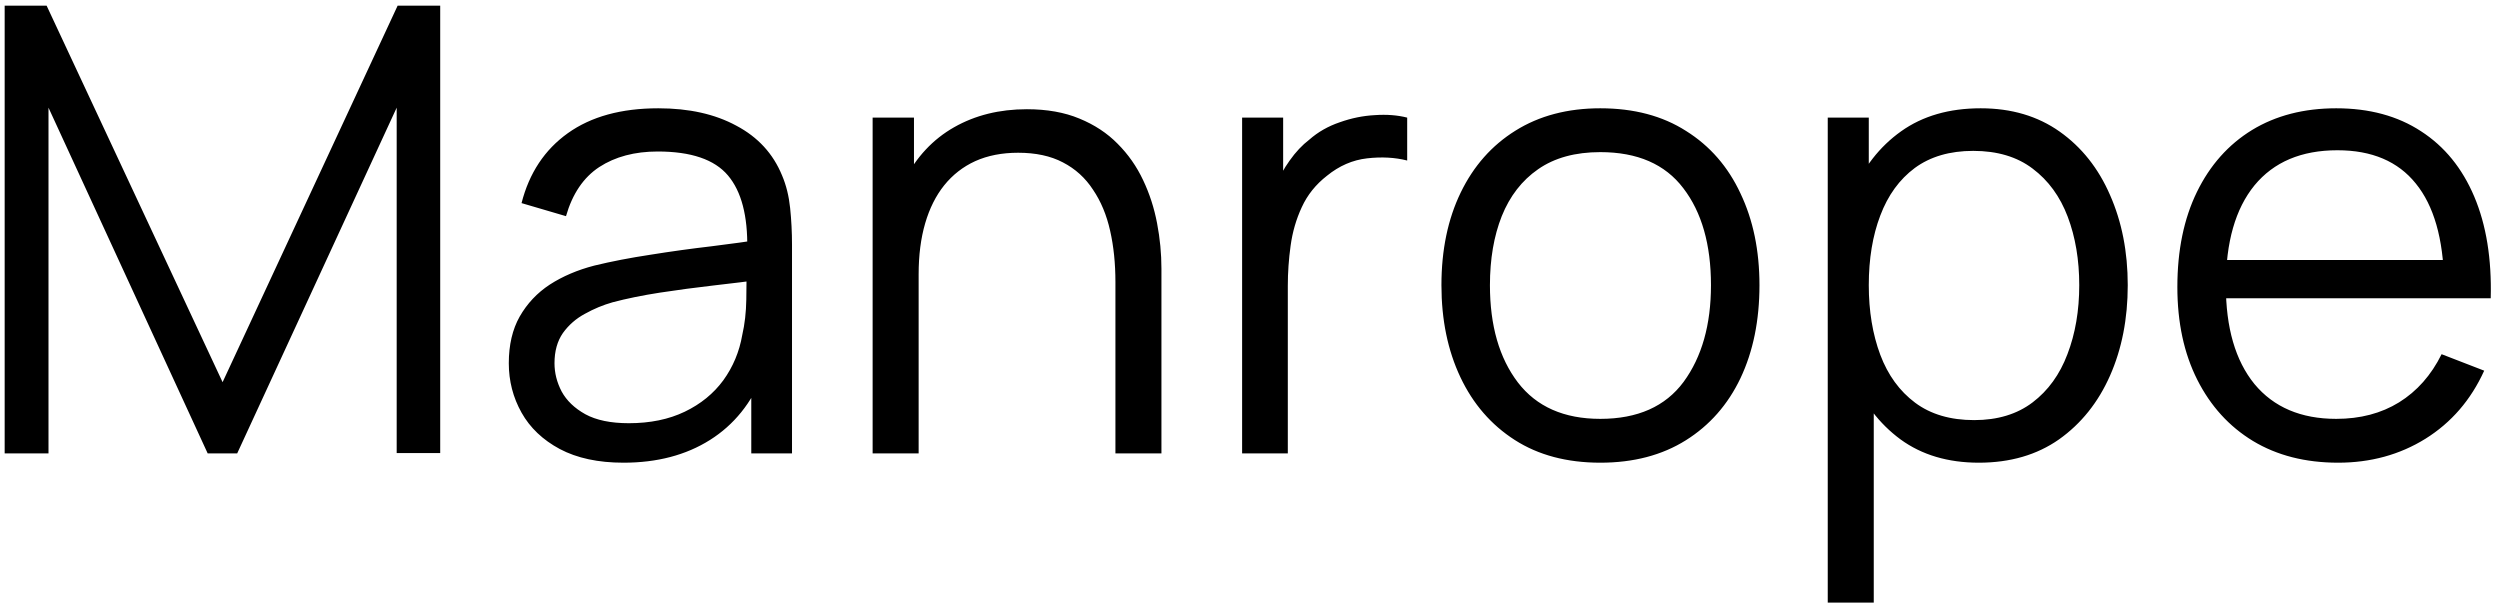 <?xml version="1.0" encoding="UTF-8"?> <svg xmlns="http://www.w3.org/2000/svg" width="193" height="47" viewBox="0 0 193 47" fill="none"><path d="M0.36 35V0.44H3.6L17.184 29.504L30.696 0.44H33.984V34.976H30.624V8.312L18.312 35H16.032L3.744 8.312V35H0.36ZM48.135 35.72C46.183 35.72 44.543 35.368 43.215 34.664C41.903 33.96 40.919 33.024 40.263 31.856C39.607 30.688 39.279 29.416 39.279 28.04C39.279 26.632 39.559 25.432 40.119 24.44C40.695 23.432 41.471 22.608 42.447 21.968C43.439 21.328 44.583 20.84 45.879 20.504C47.191 20.184 48.639 19.904 50.223 19.664C51.823 19.408 53.383 19.192 54.903 19.016C56.439 18.824 57.783 18.64 58.935 18.464L57.687 19.232C57.735 16.672 57.239 14.776 56.199 13.544C55.159 12.312 53.351 11.696 50.775 11.696C48.999 11.696 47.495 12.096 46.263 12.896C45.047 13.696 44.191 14.96 43.695 16.688L40.263 15.68C40.855 13.36 42.047 11.56 43.839 10.28C45.631 9 47.959 8.36 50.823 8.36C53.191 8.36 55.199 8.808 56.847 9.704C58.511 10.584 59.687 11.864 60.375 13.544C60.695 14.296 60.903 15.136 60.999 16.064C61.095 16.992 61.143 17.936 61.143 18.896V35H57.999V28.496L58.911 28.88C58.031 31.104 56.663 32.8 54.807 33.968C52.951 35.136 50.727 35.72 48.135 35.72ZM48.543 32.672C50.191 32.672 51.631 32.376 52.863 31.784C54.095 31.192 55.087 30.384 55.839 29.36C56.591 28.32 57.079 27.152 57.303 25.856C57.495 25.024 57.599 24.112 57.615 23.12C57.631 22.112 57.639 21.36 57.639 20.864L58.983 21.56C57.783 21.72 56.479 21.88 55.071 22.04C53.679 22.2 52.303 22.384 50.943 22.592C49.599 22.8 48.383 23.048 47.295 23.336C46.559 23.544 45.847 23.84 45.159 24.224C44.471 24.592 43.903 25.088 43.455 25.712C43.023 26.336 42.807 27.112 42.807 28.04C42.807 28.792 42.991 29.52 43.359 30.224C43.743 30.928 44.351 31.512 45.183 31.976C46.031 32.44 47.151 32.672 48.543 32.672ZM86.111 35V21.776C86.111 20.336 85.975 19.016 85.703 17.816C85.431 16.6 84.991 15.544 84.383 14.648C83.791 13.736 83.015 13.032 82.055 12.536C81.111 12.04 79.959 11.792 78.599 11.792C77.351 11.792 76.247 12.008 75.287 12.44C74.343 12.872 73.543 13.496 72.887 14.312C72.247 15.112 71.759 16.088 71.423 17.24C71.087 18.392 70.919 19.704 70.919 21.176L68.423 20.624C68.423 17.968 68.887 15.736 69.815 13.928C70.743 12.12 72.023 10.752 73.655 9.824C75.287 8.896 77.159 8.432 79.271 8.432C80.823 8.432 82.175 8.672 83.327 9.152C84.495 9.632 85.479 10.28 86.279 11.096C87.095 11.912 87.751 12.848 88.247 13.904C88.743 14.944 89.103 16.056 89.327 17.24C89.551 18.408 89.663 19.576 89.663 20.744V35H86.111ZM67.367 35V9.08H70.559V15.464H70.919V35H67.367ZM95.891 35V9.08H99.059V15.32L98.435 14.504C98.723 13.736 99.099 13.032 99.563 12.392C100.027 11.736 100.531 11.2 101.075 10.784C101.747 10.192 102.531 9.744 103.427 9.44C104.323 9.12 105.227 8.936 106.139 8.888C107.051 8.824 107.883 8.888 108.635 9.08V12.392C107.691 12.152 106.659 12.096 105.539 12.224C104.419 12.352 103.387 12.8 102.443 13.568C101.579 14.24 100.931 15.048 100.499 15.992C100.067 16.92 99.779 17.912 99.635 18.968C99.491 20.008 99.419 21.04 99.419 22.064V35H95.891ZM123.543 35.72C120.967 35.72 118.767 35.136 116.943 33.968C115.119 32.8 113.719 31.184 112.743 29.12C111.767 27.056 111.279 24.688 111.279 22.016C111.279 19.296 111.775 16.912 112.767 14.864C113.759 12.816 115.167 11.224 116.991 10.088C118.831 8.936 121.015 8.36 123.543 8.36C126.135 8.36 128.343 8.944 130.167 10.112C132.007 11.264 133.407 12.872 134.367 14.936C135.343 16.984 135.831 19.344 135.831 22.016C135.831 24.736 135.343 27.128 134.367 29.192C133.391 31.24 131.983 32.84 130.143 33.992C128.303 35.144 126.103 35.72 123.543 35.72ZM123.543 32.336C126.423 32.336 128.567 31.384 129.975 29.48C131.383 27.56 132.087 25.072 132.087 22.016C132.087 18.88 131.375 16.384 129.951 14.528C128.543 12.672 126.407 11.744 123.543 11.744C121.607 11.744 120.007 12.184 118.743 13.064C117.495 13.928 116.559 15.136 115.935 16.688C115.327 18.224 115.023 20 115.023 22.016C115.023 25.136 115.743 27.64 117.183 29.528C118.623 31.4 120.743 32.336 123.543 32.336ZM152.766 35.72C150.382 35.72 148.366 35.12 146.718 33.92C145.07 32.704 143.822 31.064 142.974 29C142.126 26.92 141.702 24.592 141.702 22.016C141.702 19.392 142.126 17.056 142.974 15.008C143.838 12.944 145.102 11.32 146.766 10.136C148.43 8.952 150.478 8.36 152.91 8.36C155.278 8.36 157.31 8.96 159.006 10.16C160.702 11.36 161.998 12.992 162.894 15.056C163.806 17.12 164.262 19.44 164.262 22.016C164.262 24.608 163.806 26.936 162.894 29C161.982 31.064 160.67 32.704 158.958 33.92C157.246 35.12 155.182 35.72 152.766 35.72ZM141.102 46.52V9.08H144.27V28.592H144.654V46.52H141.102ZM152.406 32.432C154.214 32.432 155.718 31.976 156.918 31.064C158.118 30.152 159.014 28.912 159.606 27.344C160.214 25.76 160.518 23.984 160.518 22.016C160.518 20.064 160.222 18.304 159.63 16.736C159.038 15.168 158.134 13.928 156.918 13.016C155.718 12.104 154.19 11.648 152.334 11.648C150.526 11.648 149.022 12.088 147.822 12.968C146.638 13.848 145.75 15.072 145.158 16.64C144.566 18.192 144.27 19.984 144.27 22.016C144.27 24.016 144.566 25.808 145.158 27.392C145.75 28.96 146.646 30.192 147.846 31.088C149.046 31.984 150.566 32.432 152.406 32.432ZM180.5 35.72C177.972 35.72 175.78 35.16 173.924 34.04C172.084 32.92 170.652 31.344 169.628 29.312C168.604 27.28 168.092 24.896 168.092 22.16C168.092 19.328 168.596 16.88 169.604 14.816C170.612 12.752 172.028 11.16 173.852 10.04C175.692 8.92 177.86 8.36 180.356 8.36C182.916 8.36 185.1 8.952 186.908 10.136C188.716 11.304 190.084 12.984 191.012 15.176C191.94 17.368 192.364 19.984 192.284 23.024H188.684V21.776C188.62 18.416 187.892 15.88 186.5 14.168C185.124 12.456 183.108 11.6 180.452 11.6C177.668 11.6 175.532 12.504 174.044 14.312C172.572 16.12 171.836 18.696 171.836 22.04C171.836 25.304 172.572 27.84 174.044 29.648C175.532 31.44 177.636 32.336 180.356 32.336C182.212 32.336 183.828 31.912 185.204 31.064C186.596 30.2 187.692 28.96 188.492 27.344L191.78 28.616C190.756 30.872 189.244 32.624 187.244 33.872C185.26 35.104 183.012 35.72 180.5 35.72ZM170.588 23.024V20.072H190.388V23.024H170.588Z" fill="black"></path></svg> 